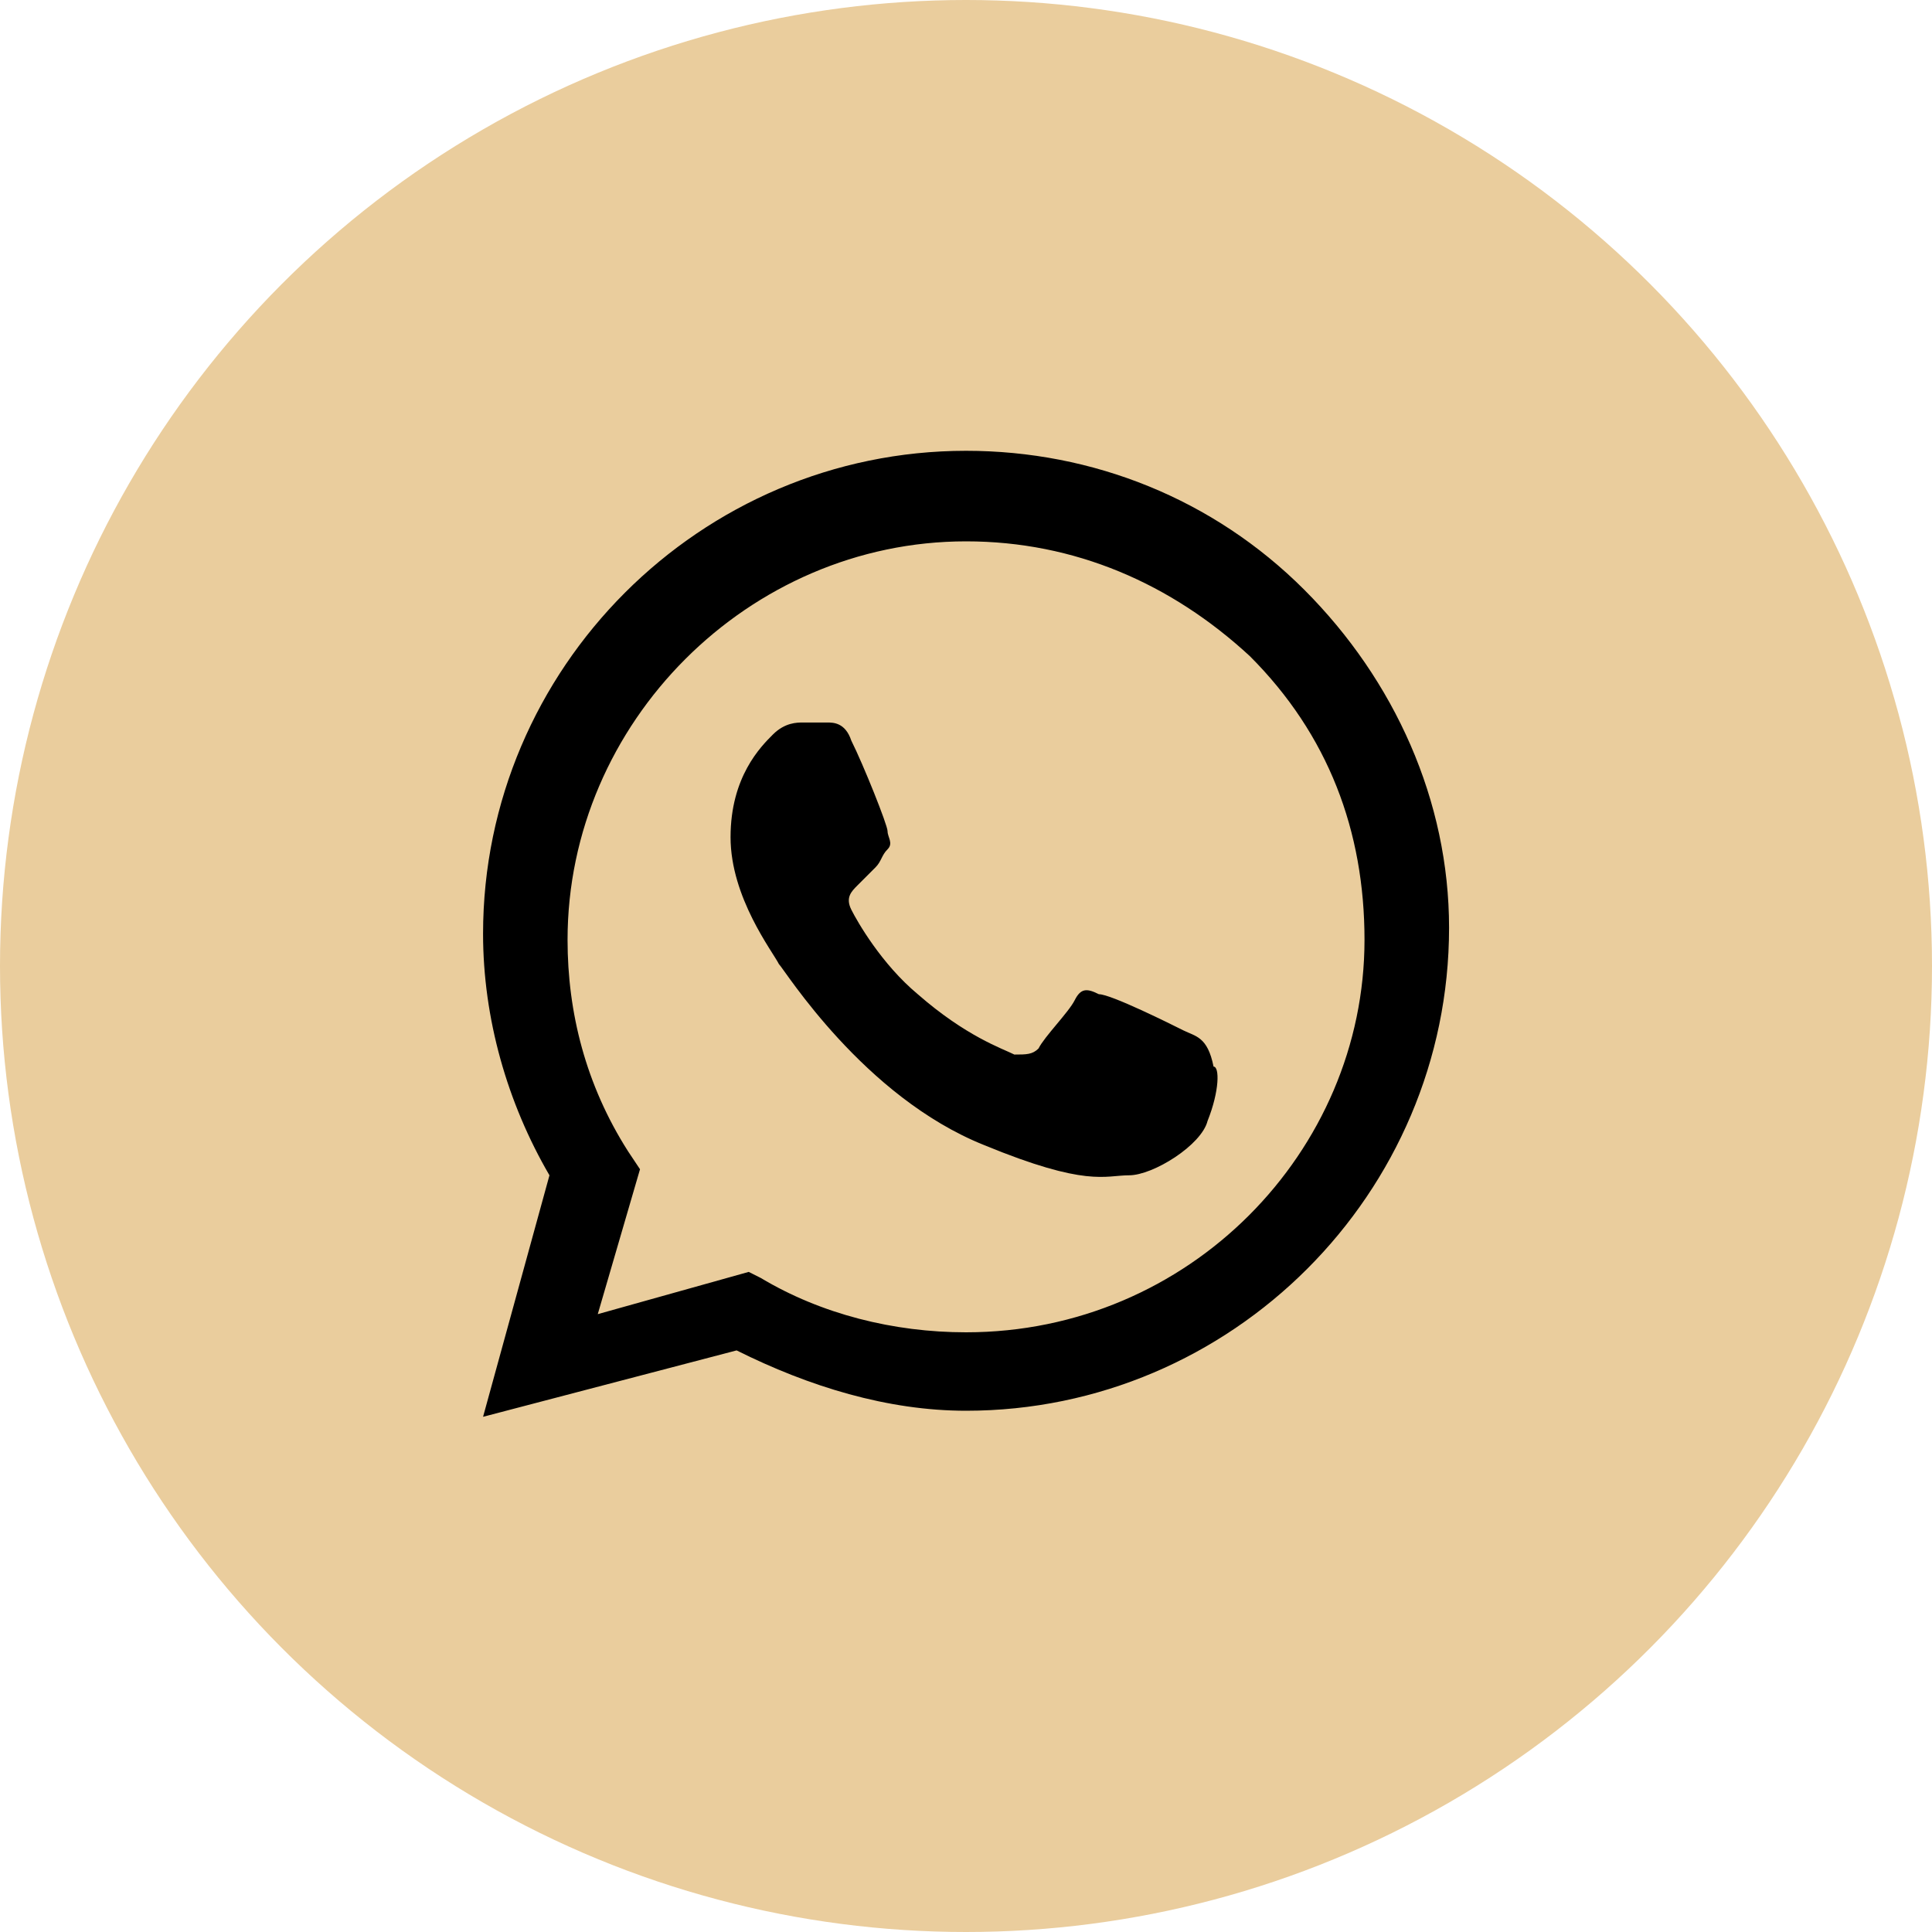 <?xml version="1.0" encoding="UTF-8"?> <svg xmlns="http://www.w3.org/2000/svg" width="30" height="30" viewBox="0 0 30 30" fill="none"><circle cx="15" cy="15" r="15" fill="#EACD9D"></circle><path fill-rule="evenodd" clip-rule="evenodd" d="M20.251 9.156C18.844 7.75 16.969 7 15.001 7C10.876 7 7.501 10.375 7.501 14.5C7.501 15.812 7.876 17.125 8.532 18.25L7.501 22L11.438 20.969C12.563 21.531 13.782 21.906 15.001 21.906C19.126 21.906 22.501 18.531 22.501 14.406C22.501 12.438 21.657 10.562 20.251 9.156ZM15.001 20.688C13.876 20.688 12.751 20.406 11.813 19.844L11.626 19.75L9.282 20.406L9.938 18.156L9.751 17.875C9.094 16.844 8.813 15.719 8.813 14.594C8.813 11.219 11.626 8.406 15.001 8.406C16.688 8.406 18.188 9.062 19.407 10.188C20.626 11.406 21.188 12.906 21.188 14.594C21.188 17.875 18.469 20.688 15.001 20.688ZM18.376 16C18.188 15.906 17.251 15.438 17.063 15.438C16.876 15.344 16.782 15.344 16.688 15.531C16.594 15.719 16.219 16.094 16.126 16.281C16.032 16.375 15.938 16.375 15.751 16.375C15.563 16.281 15.001 16.094 14.251 15.438C13.688 14.969 13.313 14.312 13.219 14.125C13.126 13.938 13.219 13.844 13.313 13.75C13.407 13.656 13.501 13.562 13.594 13.469C13.688 13.375 13.688 13.281 13.782 13.188C13.876 13.094 13.782 13 13.782 12.906C13.782 12.812 13.407 11.875 13.219 11.5C13.126 11.219 12.938 11.219 12.844 11.219C12.751 11.219 12.657 11.219 12.469 11.219C12.376 11.219 12.188 11.219 12.001 11.406C11.813 11.594 11.344 12.062 11.344 13C11.344 13.938 12.001 14.781 12.094 14.969C12.188 15.062 13.407 17.031 15.282 17.781C16.876 18.438 17.157 18.25 17.532 18.25C17.907 18.25 18.657 17.781 18.751 17.406C18.938 16.938 18.938 16.562 18.844 16.562C18.751 16.094 18.563 16.094 18.376 16Z" fill="black"></path></svg> 